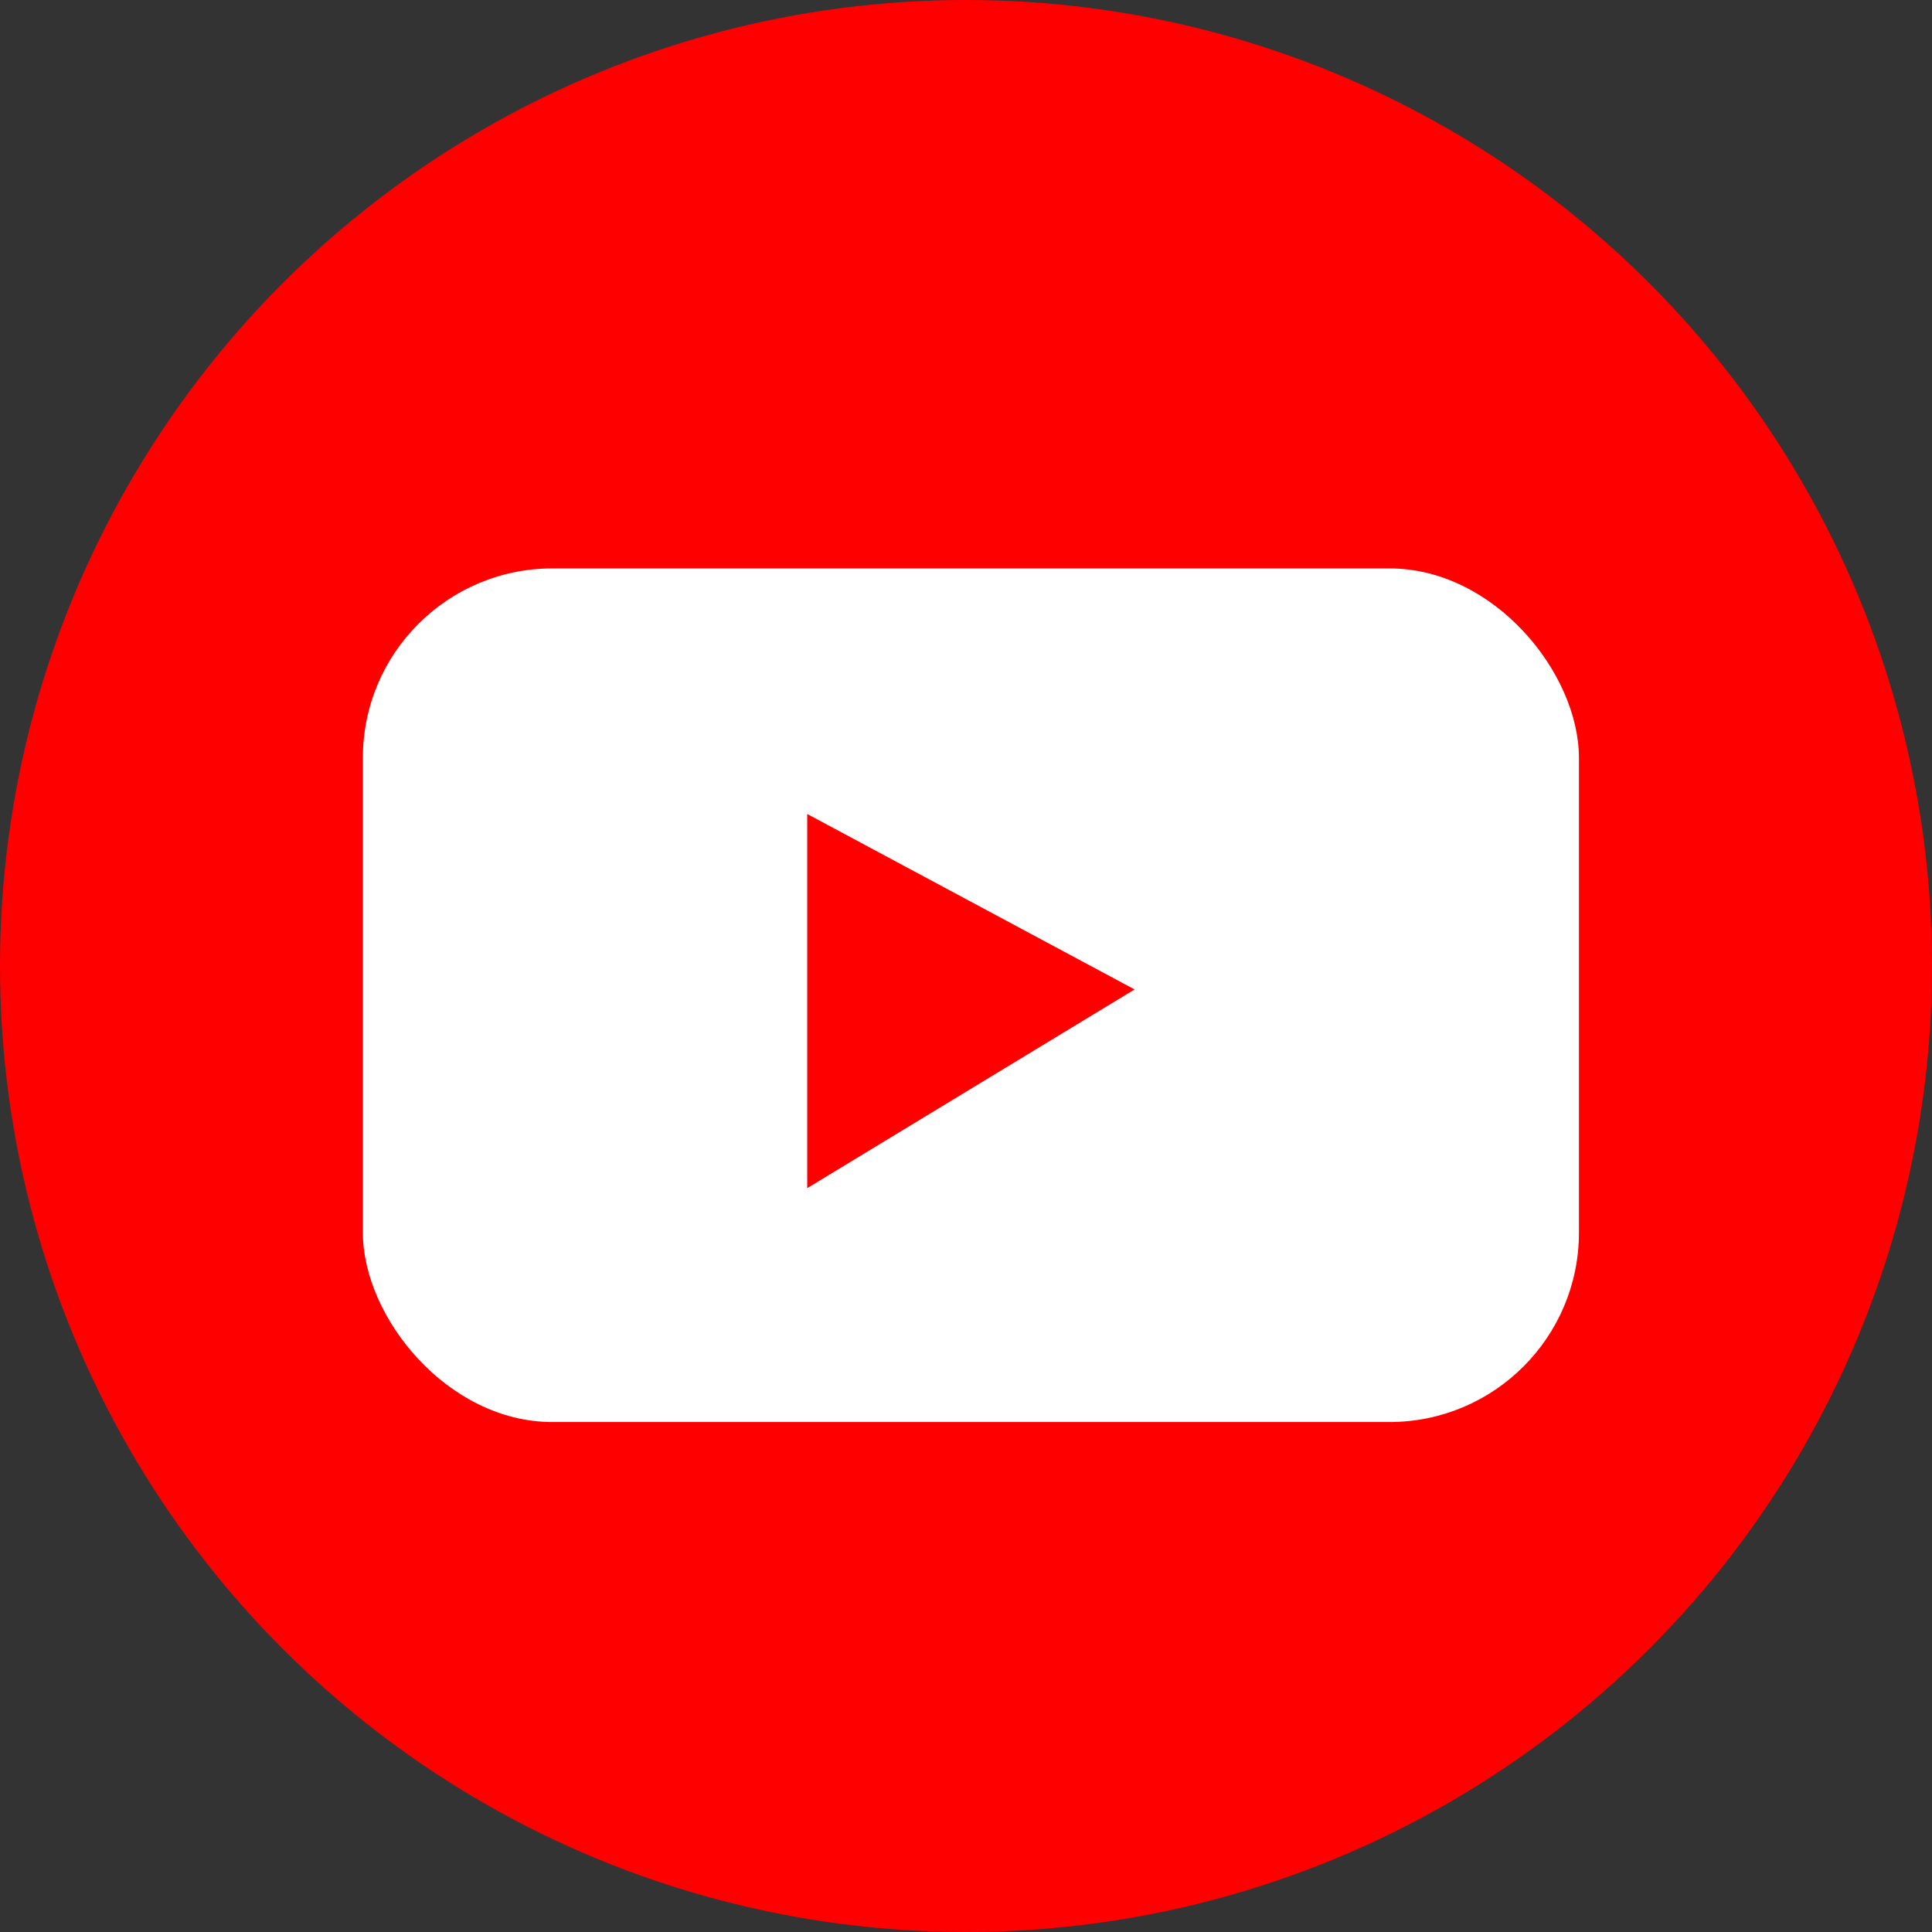 <svg xmlns="http://www.w3.org/2000/svg" viewBox="0 0 197 197"><rect x="0" y="0" width="197" height="197" fill="#333333" stroke="none"/><defs><style>.cls-1{fill:red;}.cls-2{fill:#fff;}</style></defs><title>icono-youtube</title><g id="Capa_2" data-name="Capa 2"><circle class="cls-1" cx="98.5" cy="98.5" r="98.5"/></g><g id="Capa_3" data-name="Capa 3"><rect class="cls-2" x="37" y="57.96" width="124" height="87.04" rx="19.32"/></g><g id="Capa_4" data-name="Capa 4"><polygon class="cls-1" points="82.31 83 82.31 121.15 115.69 100.89 82.31 83"/></g></svg>